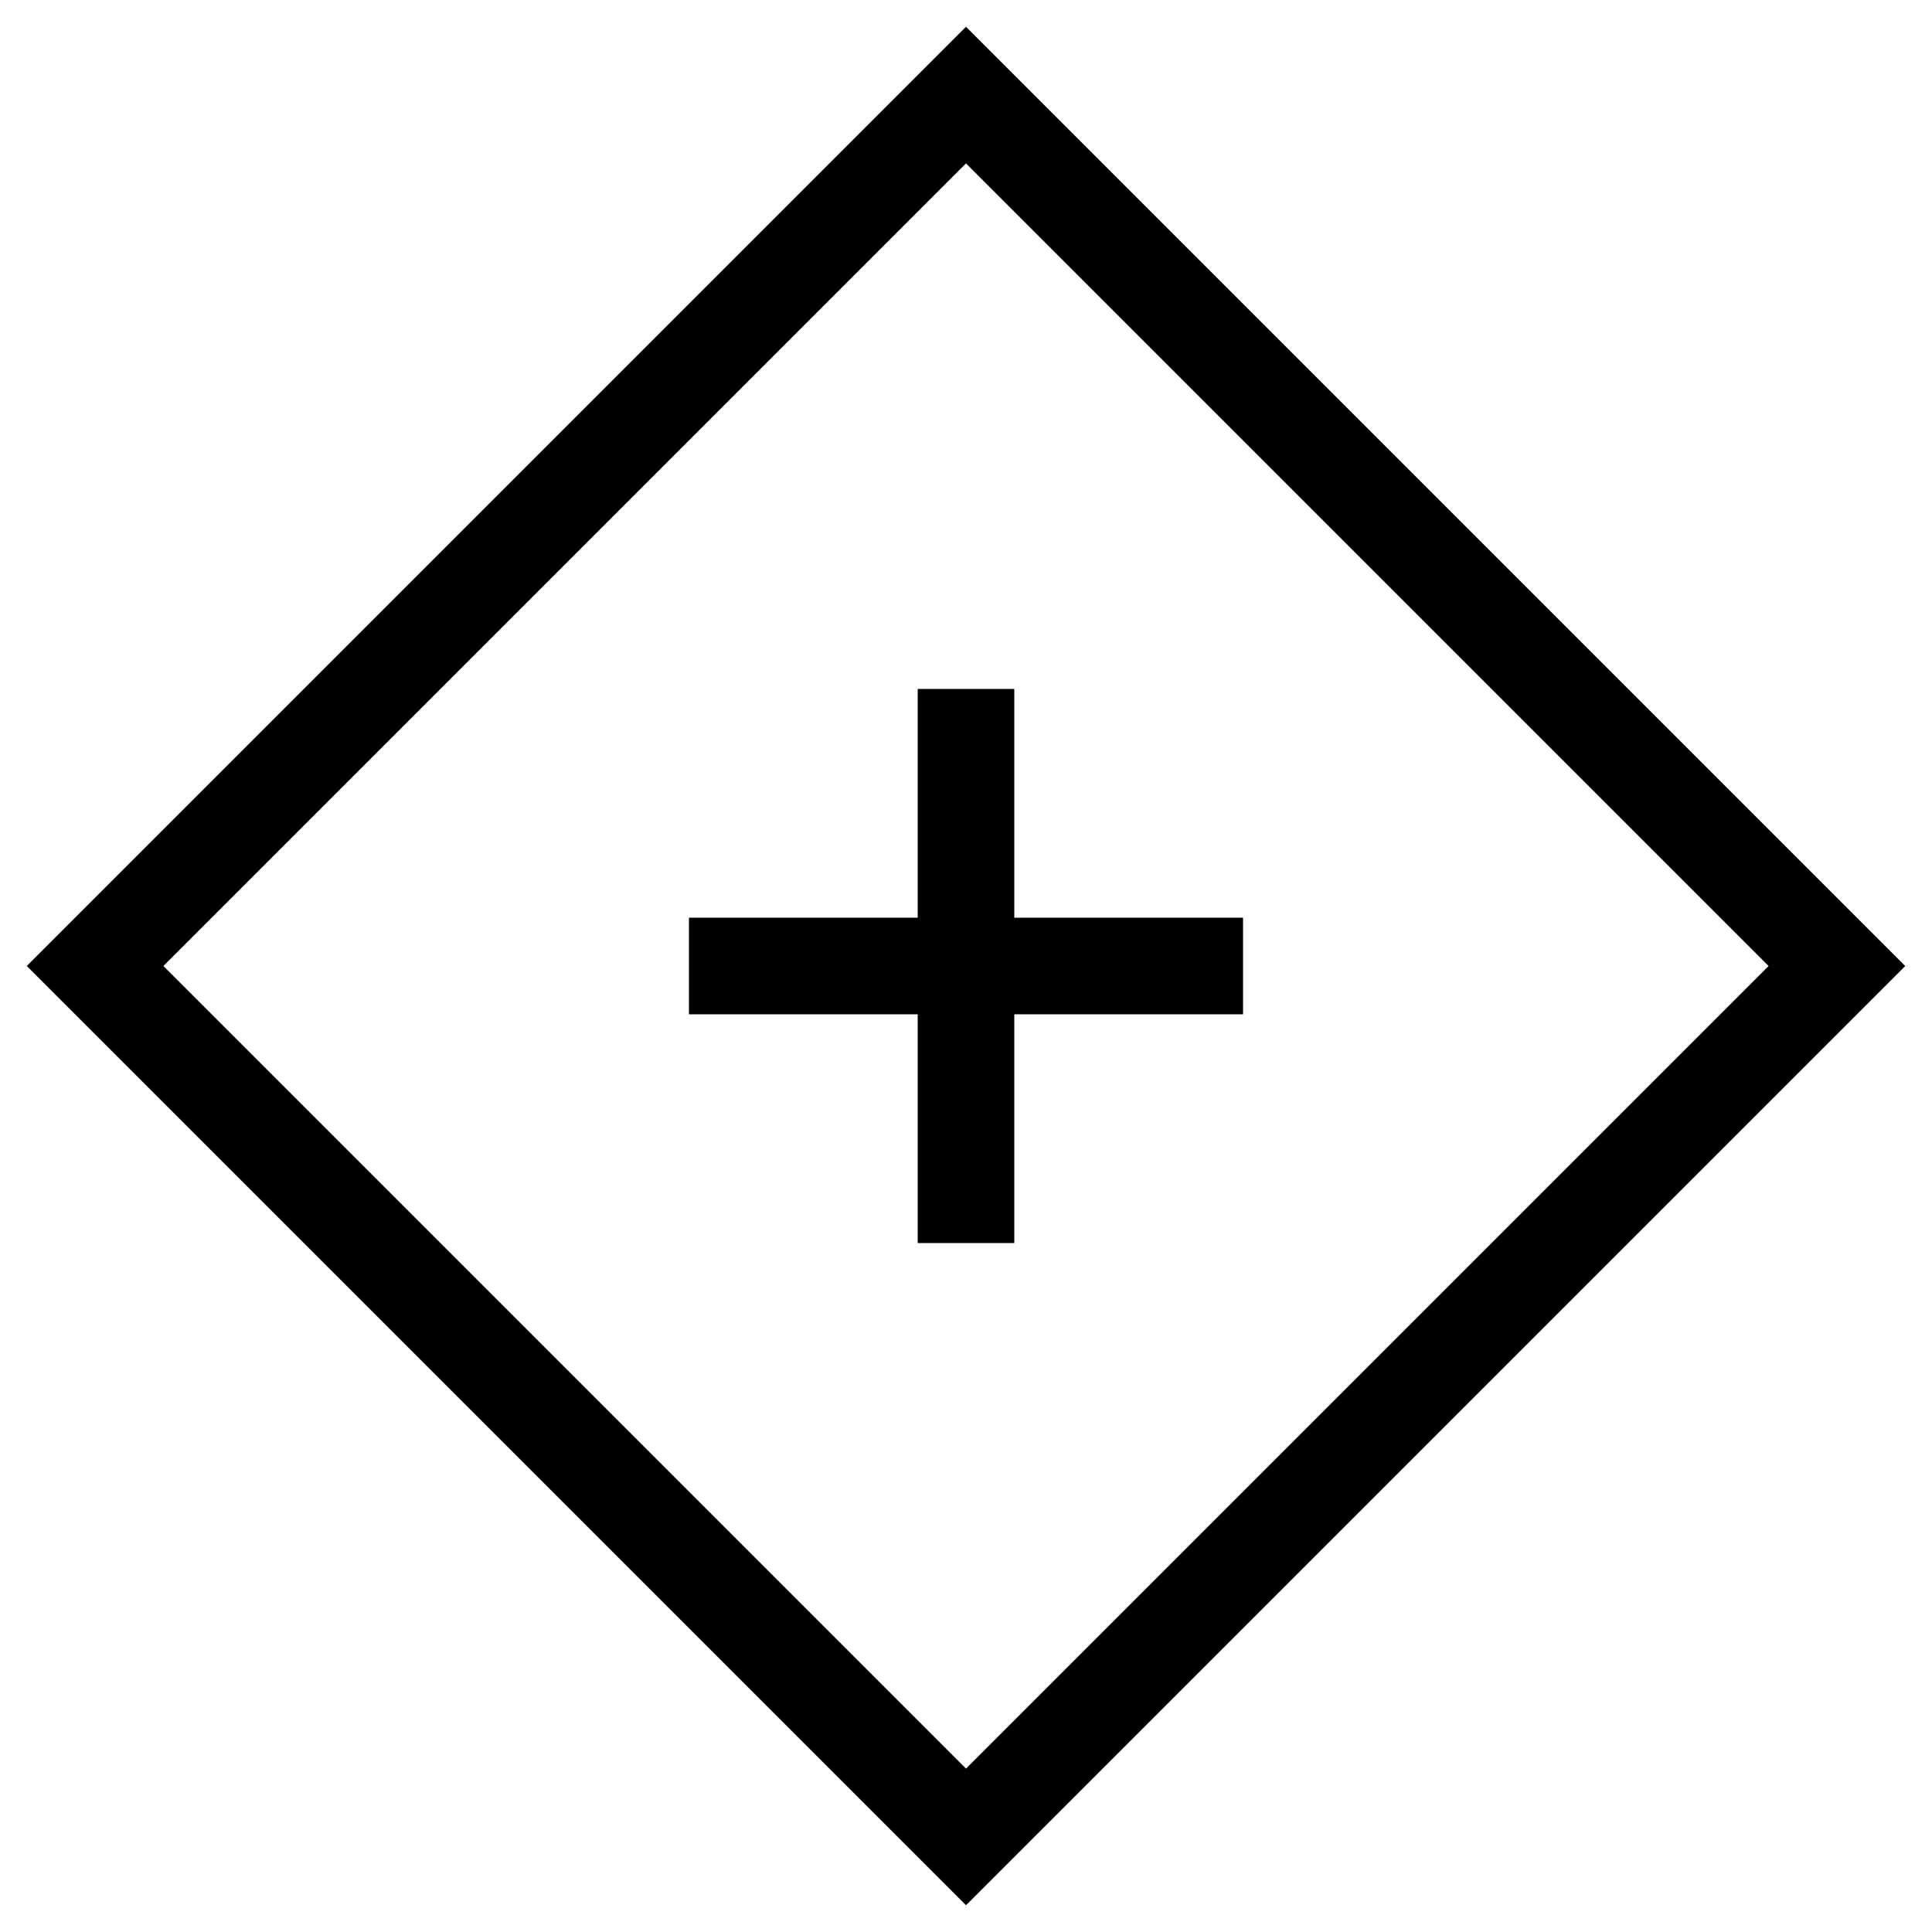 <?xml version="1.0" encoding="UTF-8"?>
<svg width="20px" height="20px" viewBox="0 0 20 20" version="1.1" xmlns="http://www.w3.org/2000/svg" xmlns:xlink="http://www.w3.org/1999/xlink">
    <!-- Generator: Sketch 48.2 (47327) - http://www.bohemiancoding.com/sketch -->
    <title>Group 2</title>
    <desc>Created with Sketch.</desc>
    <defs></defs>
    <g id="Enoturismo---Card" stroke="none" stroke-width="1" fill="none" fill-rule="evenodd" transform="translate(-329, -443)">
        <g id="Enoturismo" stroke="#000000">
            <g id="Item" transform="translate(32, 304)">
                <g id="Button---Más-Info" transform="translate(284, 128)">
                    <g id="Group-2" transform="translate(13, 11)">
                        <rect id="Rectangle" transform="translate(10, 10) rotate(45) translate(-10, -10) " x="3.625" y="3.625" width="12.75" height="12.75"></rect>
                        <g id="Group" transform="translate(7.5, 7.5)" stroke-linecap="square">
                            <path d="M2.5,0.132 L2.5,4.868" id="Line"></path>
                            <path d="M0.132,2.5 L4.868,2.5" id="Line-2"></path>
                        </g>
                    </g>
                </g>
            </g>
        </g>
    </g>
</svg>